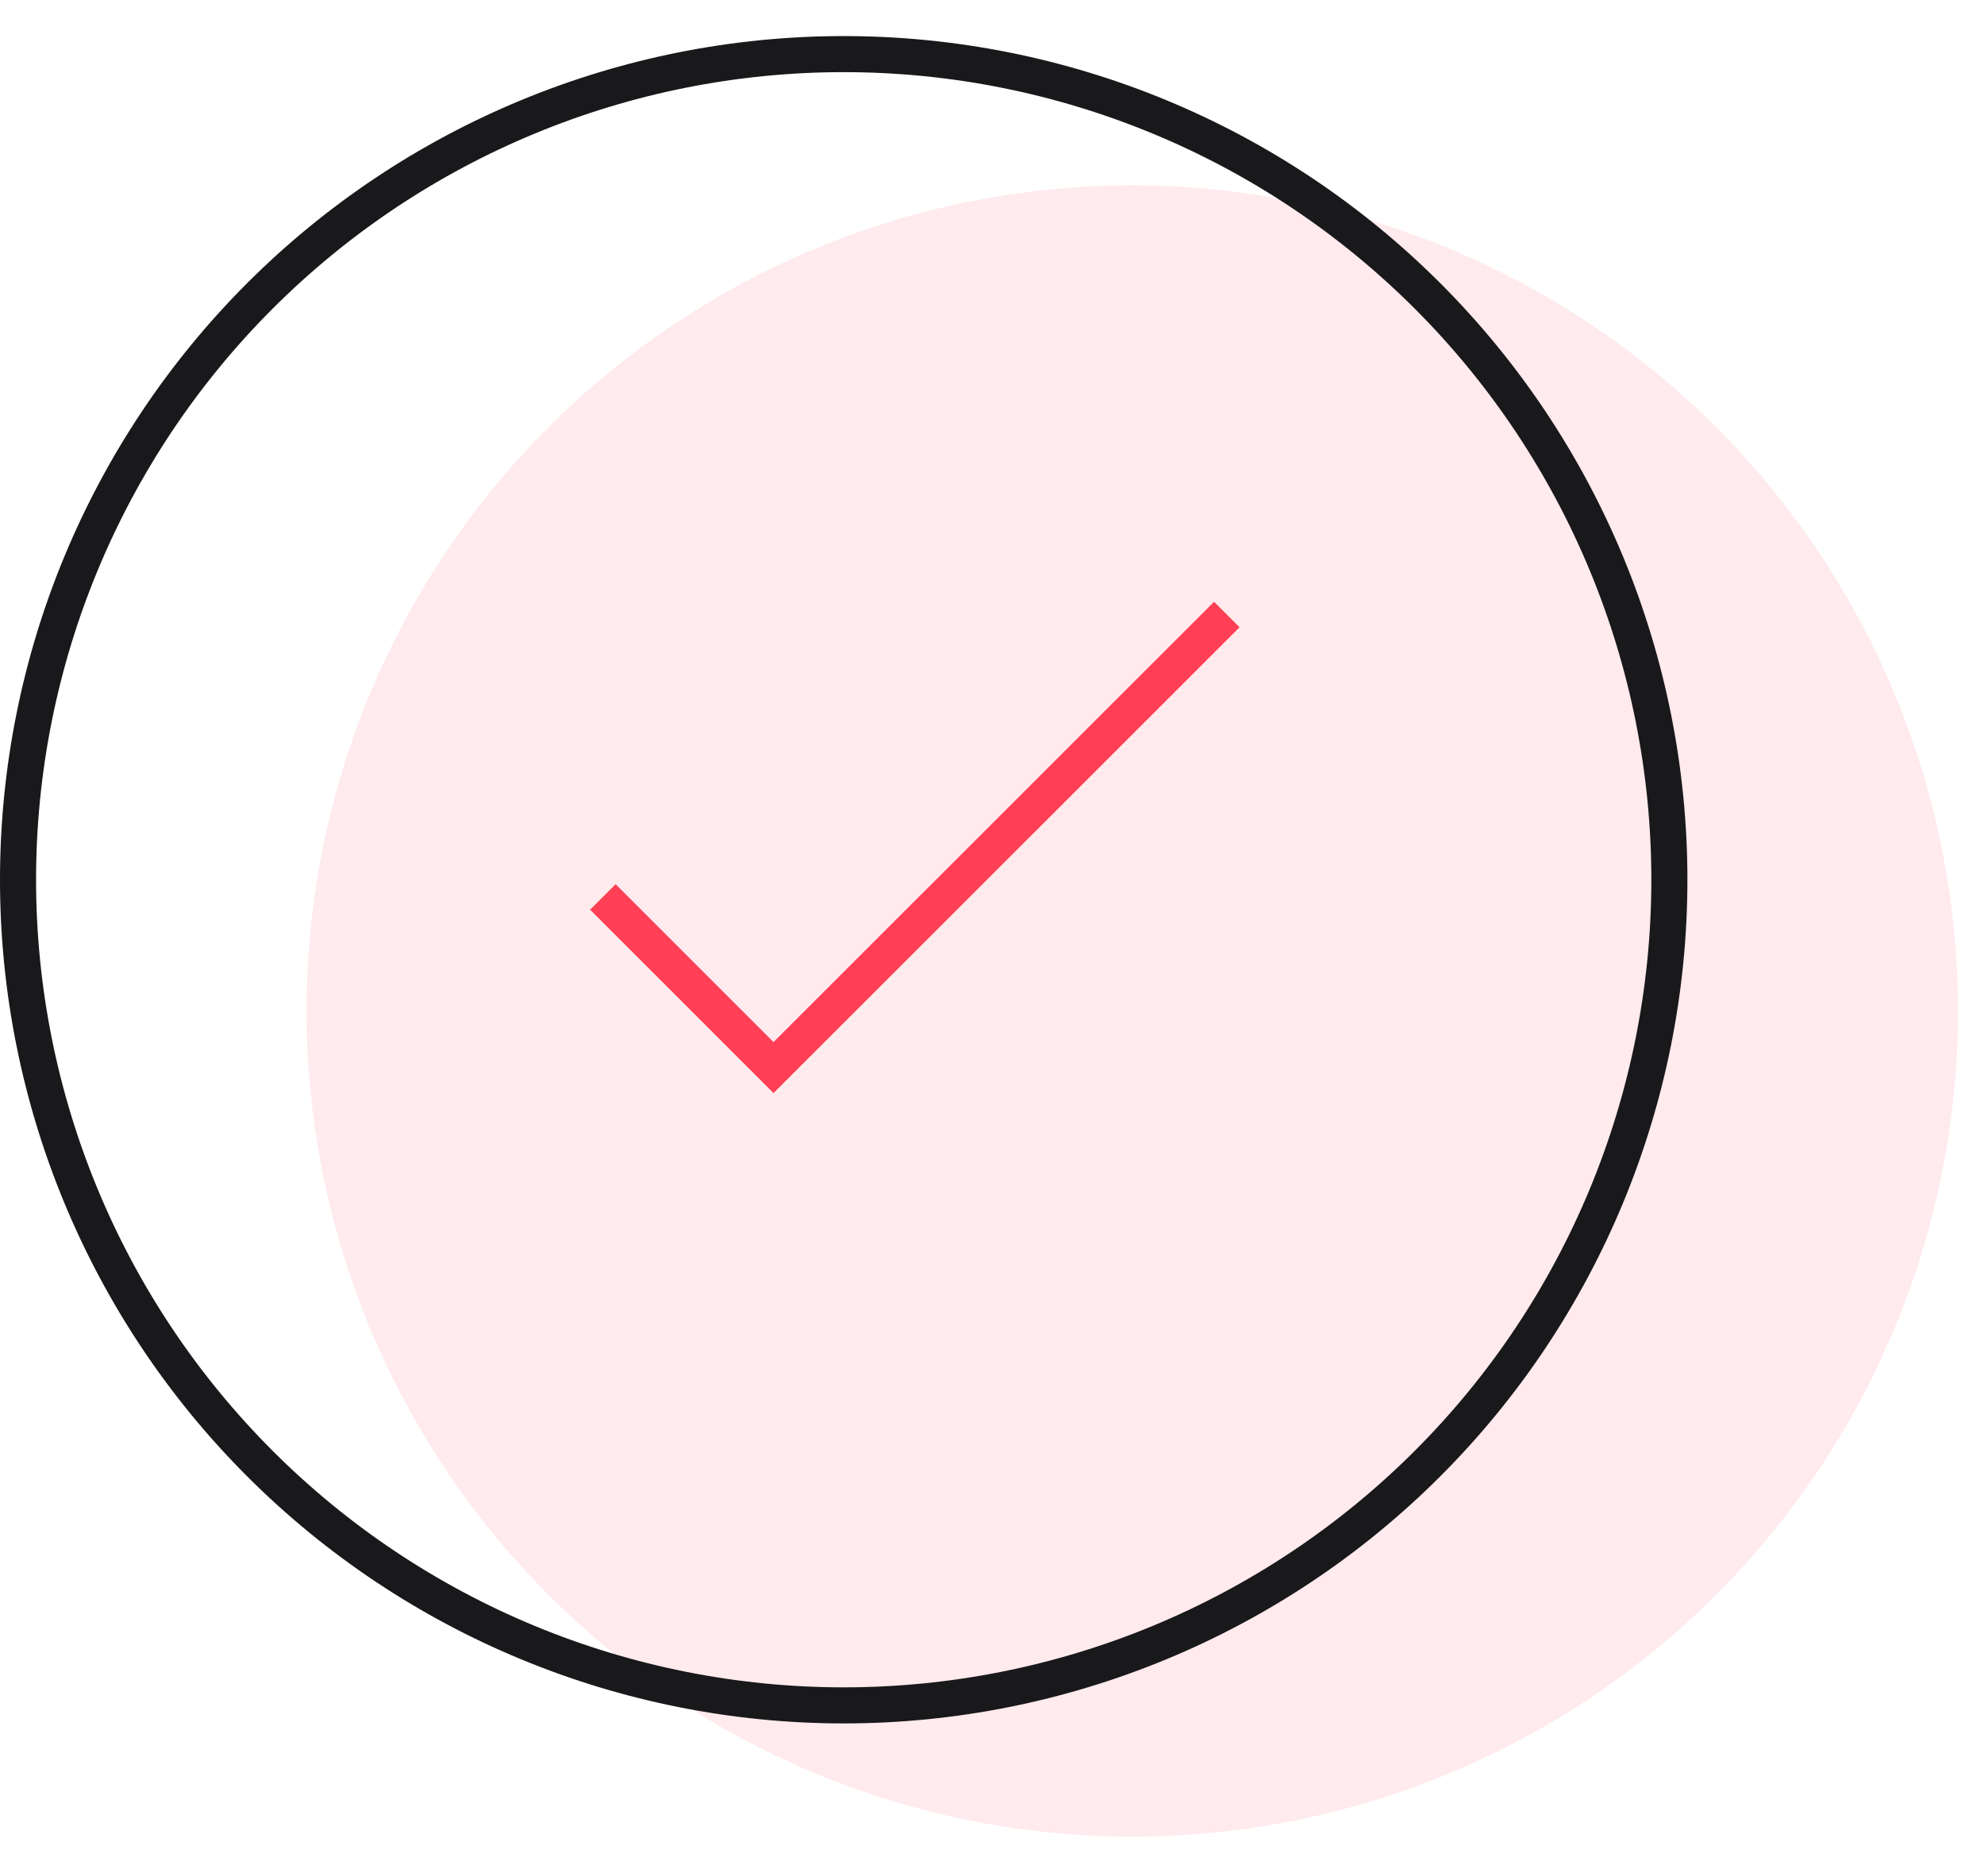 <svg width="110" height="104" viewBox="0 0 110 104" fill="none" xmlns="http://www.w3.org/2000/svg">
<path opacity="0.7" d="M62.778 10.278C50.637 10.278 38.993 15.101 30.408 23.686C21.823 32.271 17 43.915 17 56.056C17 68.197 21.823 79.84 30.408 88.425C38.993 97.01 50.637 101.833 62.778 101.833C74.919 101.833 86.563 97.01 95.148 88.425C103.733 79.84 108.556 68.197 108.556 56.056C108.556 43.915 103.733 32.271 95.148 23.686C86.563 15.101 74.919 10.278 62.778 10.278V10.278Z" fill="#FFE1E6"/>
<path d="M46.778 3C34.637 3 22.993 7.823 14.408 16.408C5.823 24.993 1 36.637 1 48.778C1 60.919 5.823 72.563 14.408 81.148C22.993 89.733 34.637 94.556 46.778 94.556C58.919 94.556 70.563 89.733 79.148 81.148C87.733 72.563 92.556 60.919 92.556 48.778C92.556 36.637 87.733 24.993 79.148 16.408C70.563 7.823 58.919 3 46.778 3V3Z" stroke="#19181B" stroke-width="2" stroke-miterlimit="10"/>
<path d="M68.018 34.073L42.886 59.193L33.425 49.732" stroke="#FF3F56" stroke-width="2" stroke-miterlimit="10"/>
</svg>
